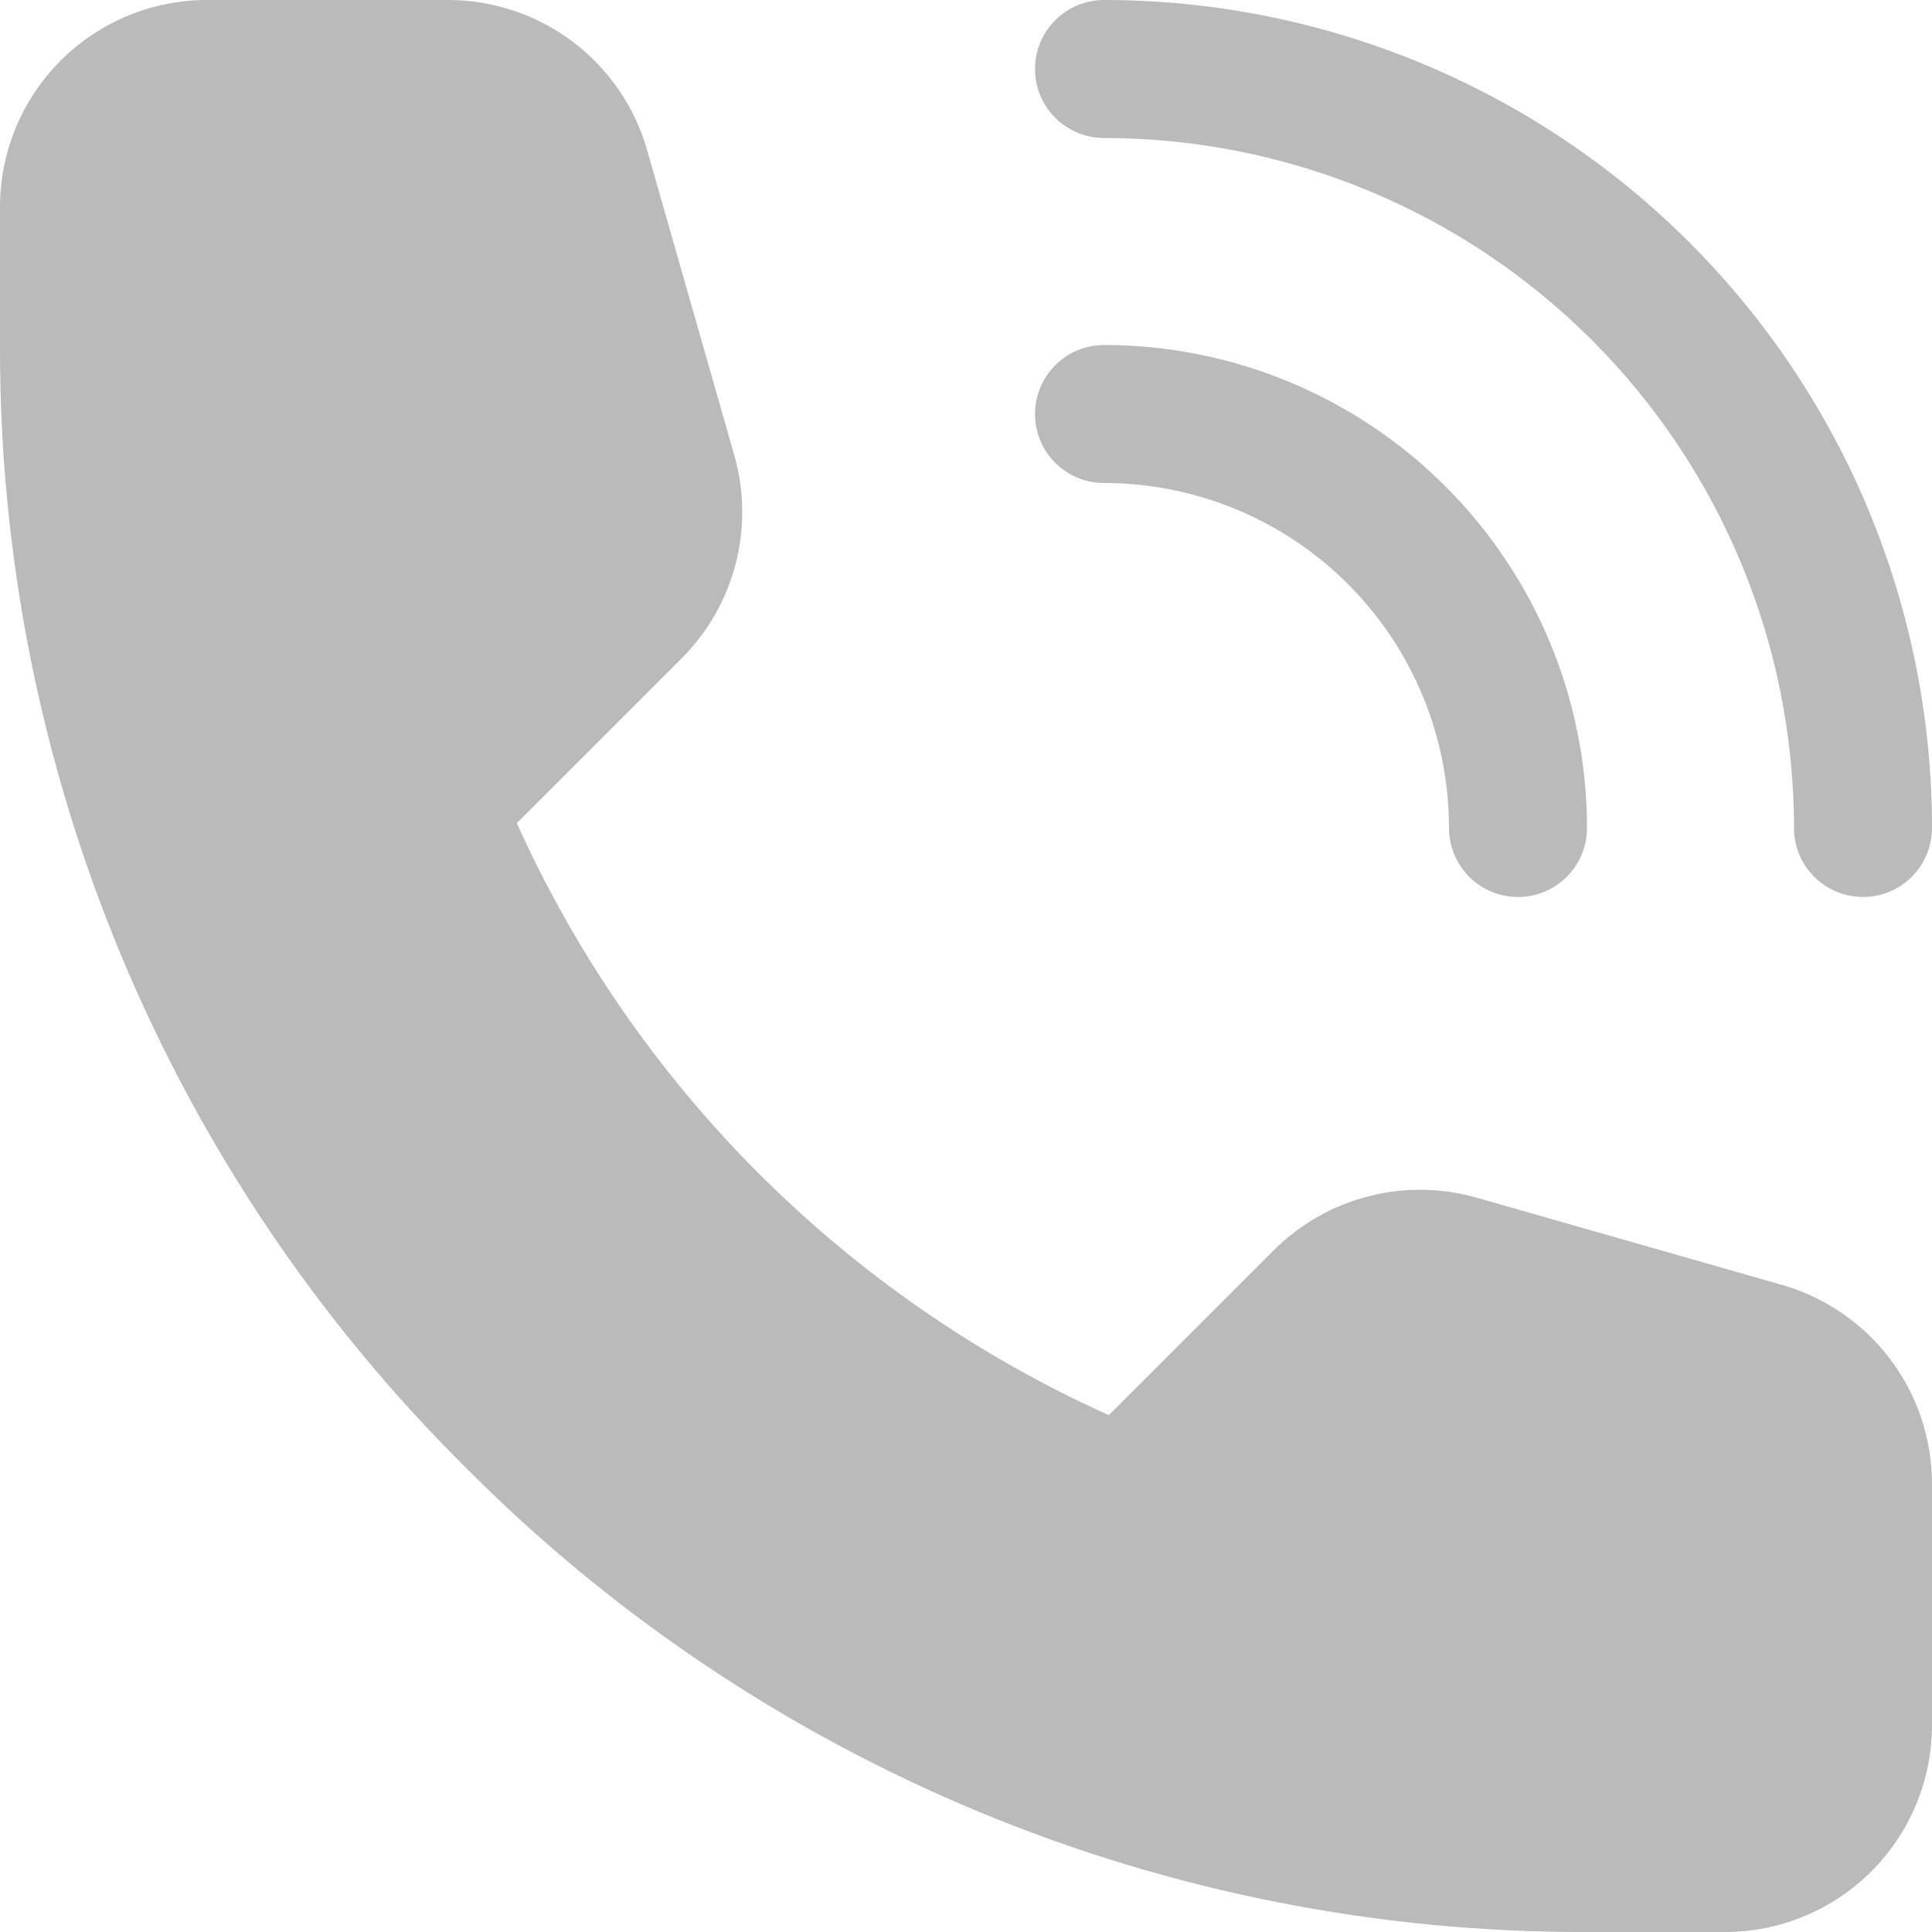 <svg width="72" height="72" viewBox="0 0 72 72" fill="none" xmlns="http://www.w3.org/2000/svg">
<path d="M66.394 47.88L55.054 44.64C53.731 44.259 52.329 44.239 50.995 44.583C49.661 44.926 48.443 45.621 47.469 46.594L41.323 52.74C31.523 48.324 23.676 40.477 19.26 30.677L25.406 24.531C26.379 23.557 27.074 22.339 27.418 21.005C27.761 19.671 27.741 18.269 27.36 16.946L24.12 5.606C23.661 3.99 22.687 2.567 21.345 1.556C20.004 0.544 18.369 -0.002 16.689 7.71349e-06H7.715C5.669 7.71349e-06 3.706 0.813 2.26 2.259C0.813 3.706 0 5.668 0 7.714V12.857C-0.023 20.627 1.497 28.323 4.472 35.501C7.448 42.678 11.819 49.194 17.332 54.668C22.806 60.181 29.322 64.552 36.499 67.528C43.676 70.503 51.373 72.023 59.143 72H64.286C66.332 72 68.294 71.187 69.74 69.74C71.187 68.294 72 66.331 72 64.285V55.311C72.002 53.631 71.456 51.996 70.444 50.655C69.433 49.313 68.01 48.339 66.394 47.88ZM41.143 5.143C44.52 5.143 47.864 5.808 50.983 7.1C54.103 8.392 56.938 10.287 59.326 12.674C61.713 15.062 63.608 17.897 64.9 21.017C66.192 24.136 66.857 27.48 66.857 30.857C66.857 31.539 67.128 32.193 67.61 32.675C68.093 33.157 68.747 33.428 69.429 33.428C70.111 33.428 70.765 33.157 71.247 32.675C71.729 32.193 72 31.539 72 30.857C72 22.673 68.749 14.825 62.962 9.038C57.175 3.251 49.327 7.71349e-06 41.143 7.71349e-06C40.461 7.71349e-06 39.807 0.271 39.325 0.753C38.843 1.235 38.572 1.889 38.572 2.571C38.572 3.253 38.843 3.907 39.325 4.39C39.807 4.872 40.461 5.143 41.143 5.143Z" fill="url(#paint0_linear_69_344)" fill-opacity="0.27"/>
<path d="M41.143 18C42.831 18 44.503 18.333 46.063 18.979C47.623 19.625 49.04 20.572 50.234 21.766C51.428 22.96 52.375 24.377 53.021 25.937C53.667 27.497 54 29.169 54 30.857C54 31.539 54.271 32.193 54.753 32.675C55.235 33.158 55.889 33.429 56.572 33.429C57.253 33.429 57.907 33.158 58.39 32.675C58.872 32.193 59.143 31.539 59.143 30.857C59.143 26.083 57.246 21.505 53.871 18.129C50.495 14.754 45.917 12.857 41.143 12.857C40.461 12.857 39.807 13.128 39.325 13.61C38.842 14.093 38.572 14.747 38.572 15.429C38.572 16.111 38.842 16.765 39.325 17.247C39.807 17.729 40.461 18 41.143 18Z" fill="url(#paint1_linear_69_344)" fill-opacity="0.27"/>
<defs>
<linearGradient id="paint0_linear_69_344" x1="36" y1="0" x2="36" y2="72" gradientUnits="userSpaceOnUse">
<stop stopColor="#E59434"/>
<stop offset="1" stopColor="#7F521D"/>
</linearGradient>
<linearGradient id="paint1_linear_69_344" x1="36" y1="0" x2="36" y2="72" gradientUnits="userSpaceOnUse">
<stop stopColor="#E59434"/>
<stop offset="1" stopColor="#7F521D"/>
</linearGradient>
</defs>
</svg>
